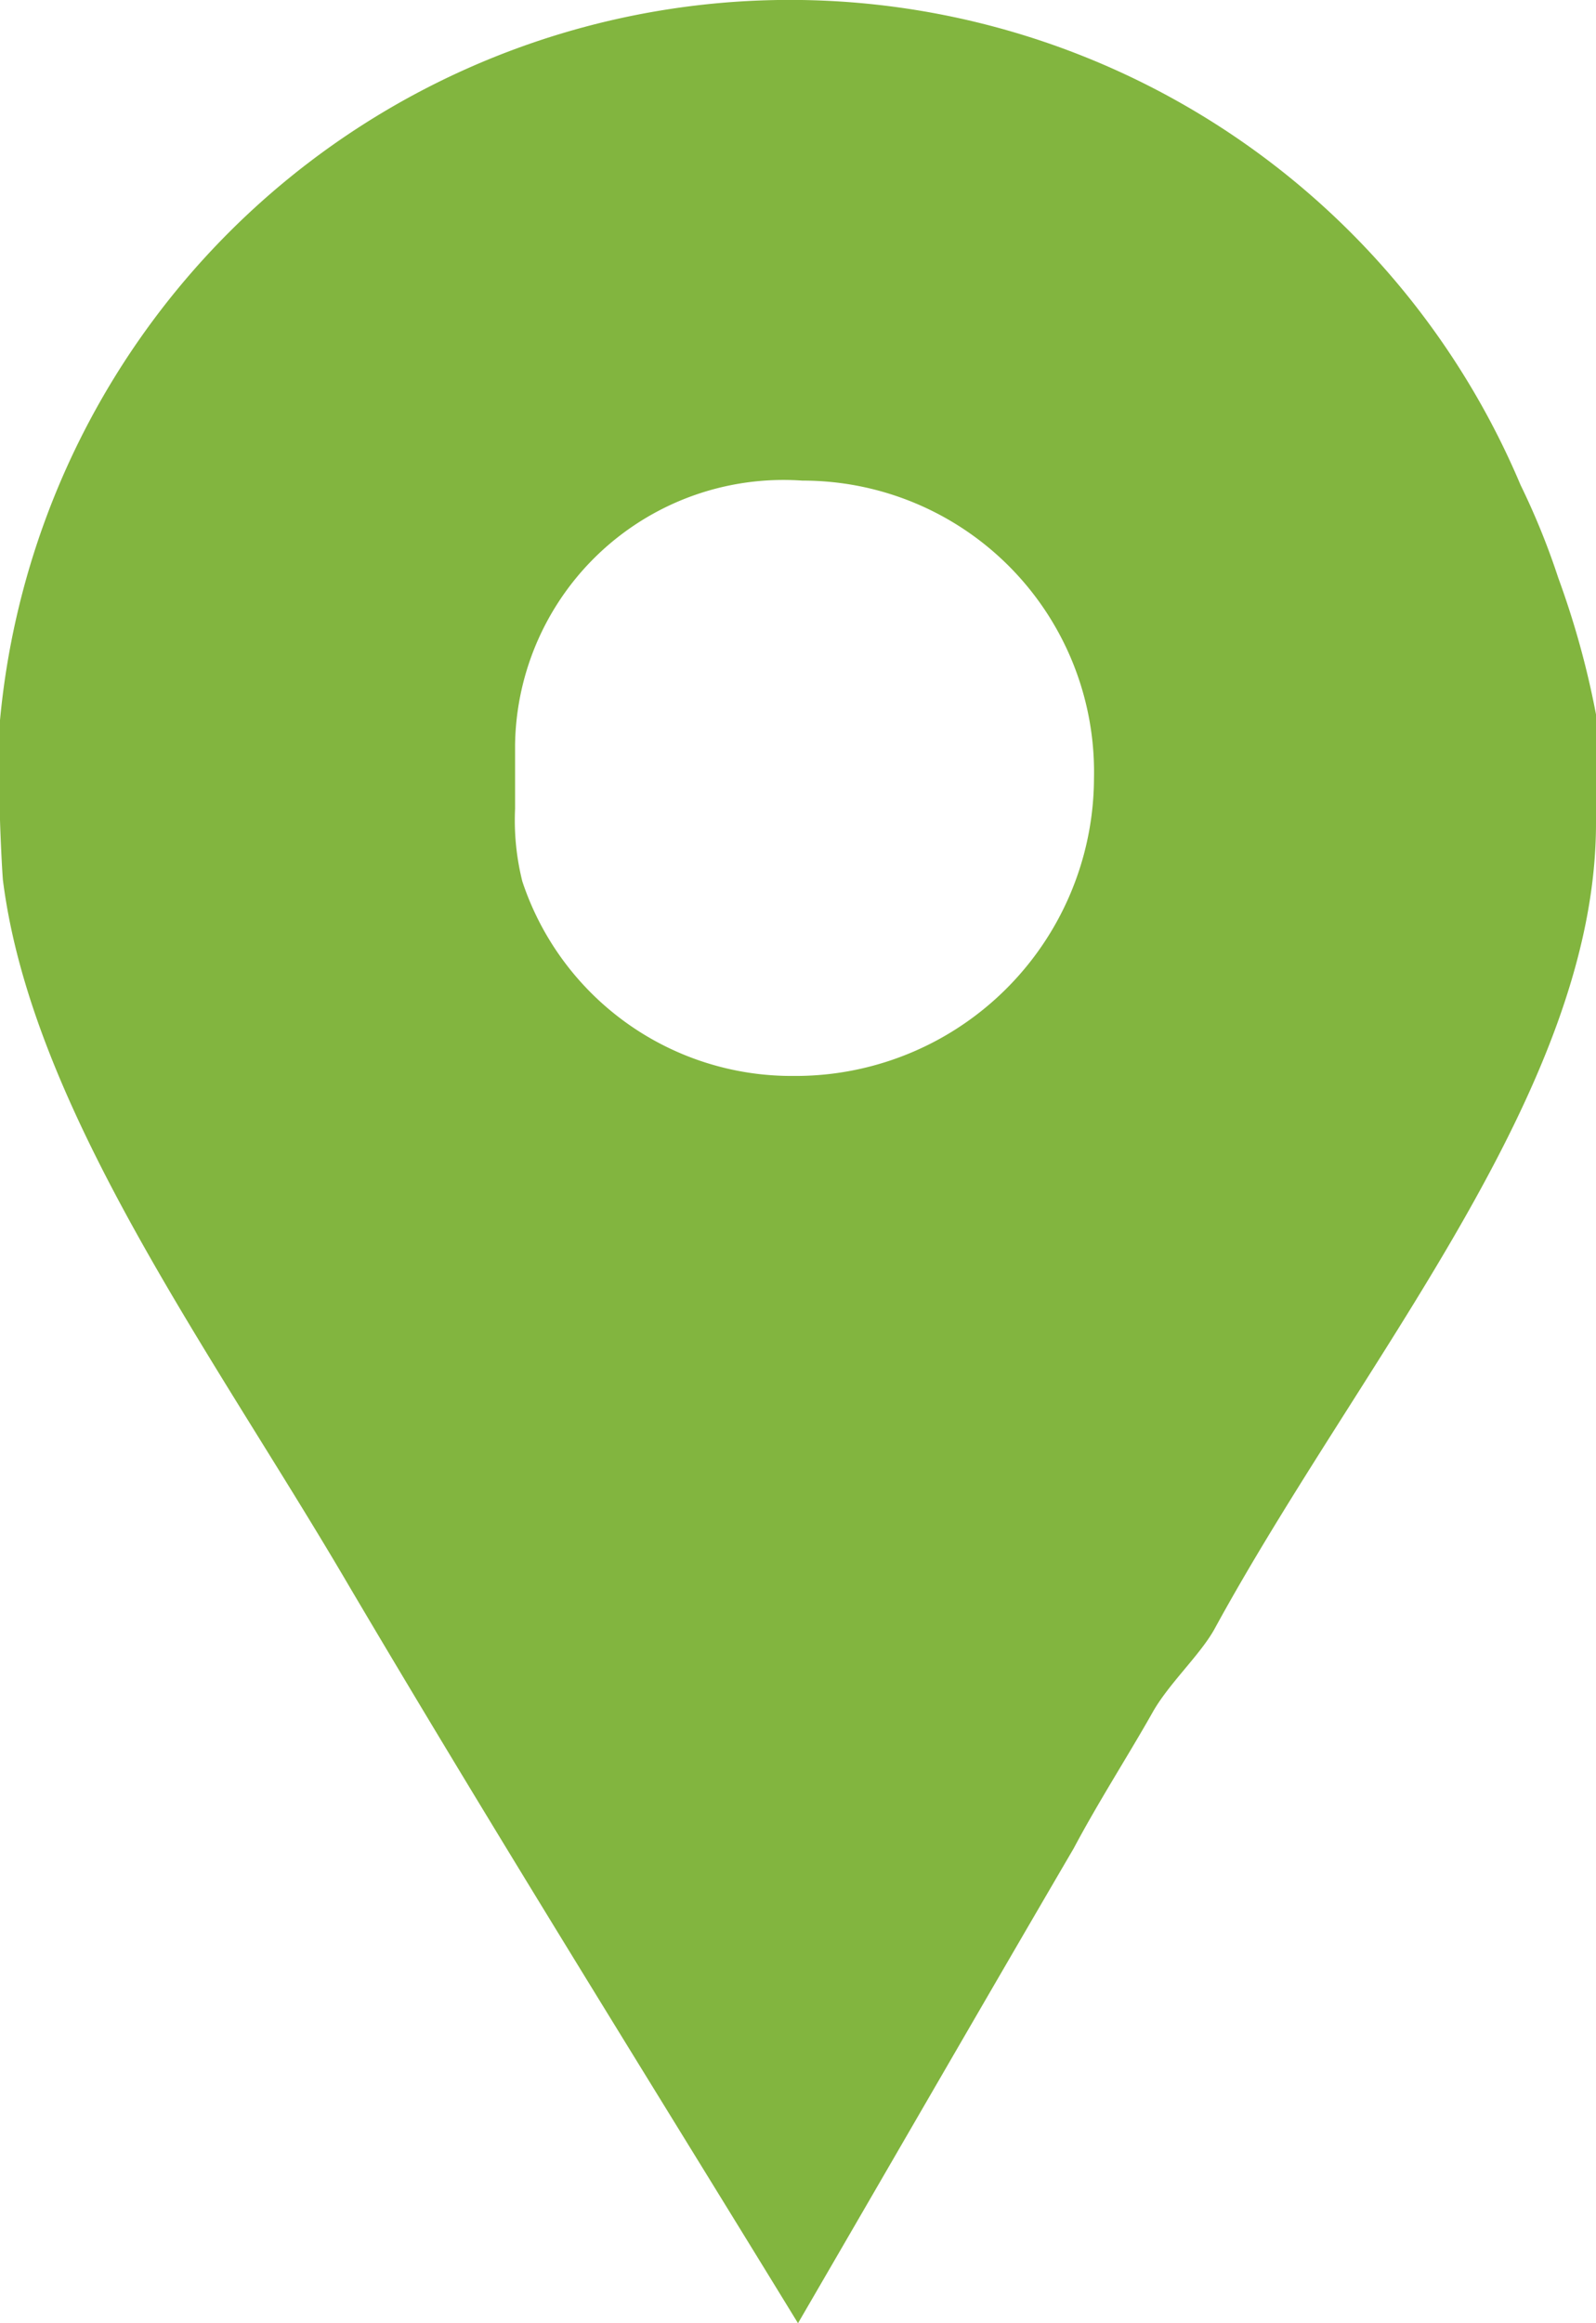<svg xmlns="http://www.w3.org/2000/svg" xmlns:xlink="http://www.w3.org/1999/xlink" width="11" height="16" viewBox="0 0 11 16">
  <defs>
    <style>
      .cls-1 {
        fill: #82b53f;
        fill-rule: evenodd;
        filter: url(#filter);
      }
    </style>
    <filter id="filter" x="1024" y="5578" width="11" height="16" filterUnits="userSpaceOnUse">
      <feFlood result="flood" flood-color="#1face1"/>
      <feComposite result="composite" operator="in" in2="SourceGraphic"/>
      <feBlend result="blend" in2="SourceGraphic"/>
    </filter>
  </defs>
  <path id="Forma_1" data-name="Forma 1" class="cls-1" d="M1034.74,5581.98a5.046,5.046,0,0,0-.26-0.64,5.467,5.467,0,0,0-10.48,1.62v0.68c0,0.03.01,0.29,0.02,0.42,0.2,1.59,1.46,3.28,2.39,4.87,1.01,1.71,2.06,3.39,3.09,5.07,0.64-1.1,1.28-2.21,1.9-3.27,0.17-.32.37-0.63,0.54-0.93,0.11-.2.33-0.4,0.43-0.58,1.01-1.85,2.63-3.71,2.63-5.55v-0.75A5.991,5.991,0,0,0,1034.74,5581.98Zm-5.27,3.43a1.955,1.955,0,0,1-1.87-1.34,1.736,1.736,0,0,1-.05-0.5v-0.44a1.85,1.85,0,0,1,1.98-1.82,2.007,2.007,0,0,1,2.01,2.05A2.057,2.057,0,0,1,1029.47,5585.41Z" transform="translate(-1024 -5578)"/>
</svg>
